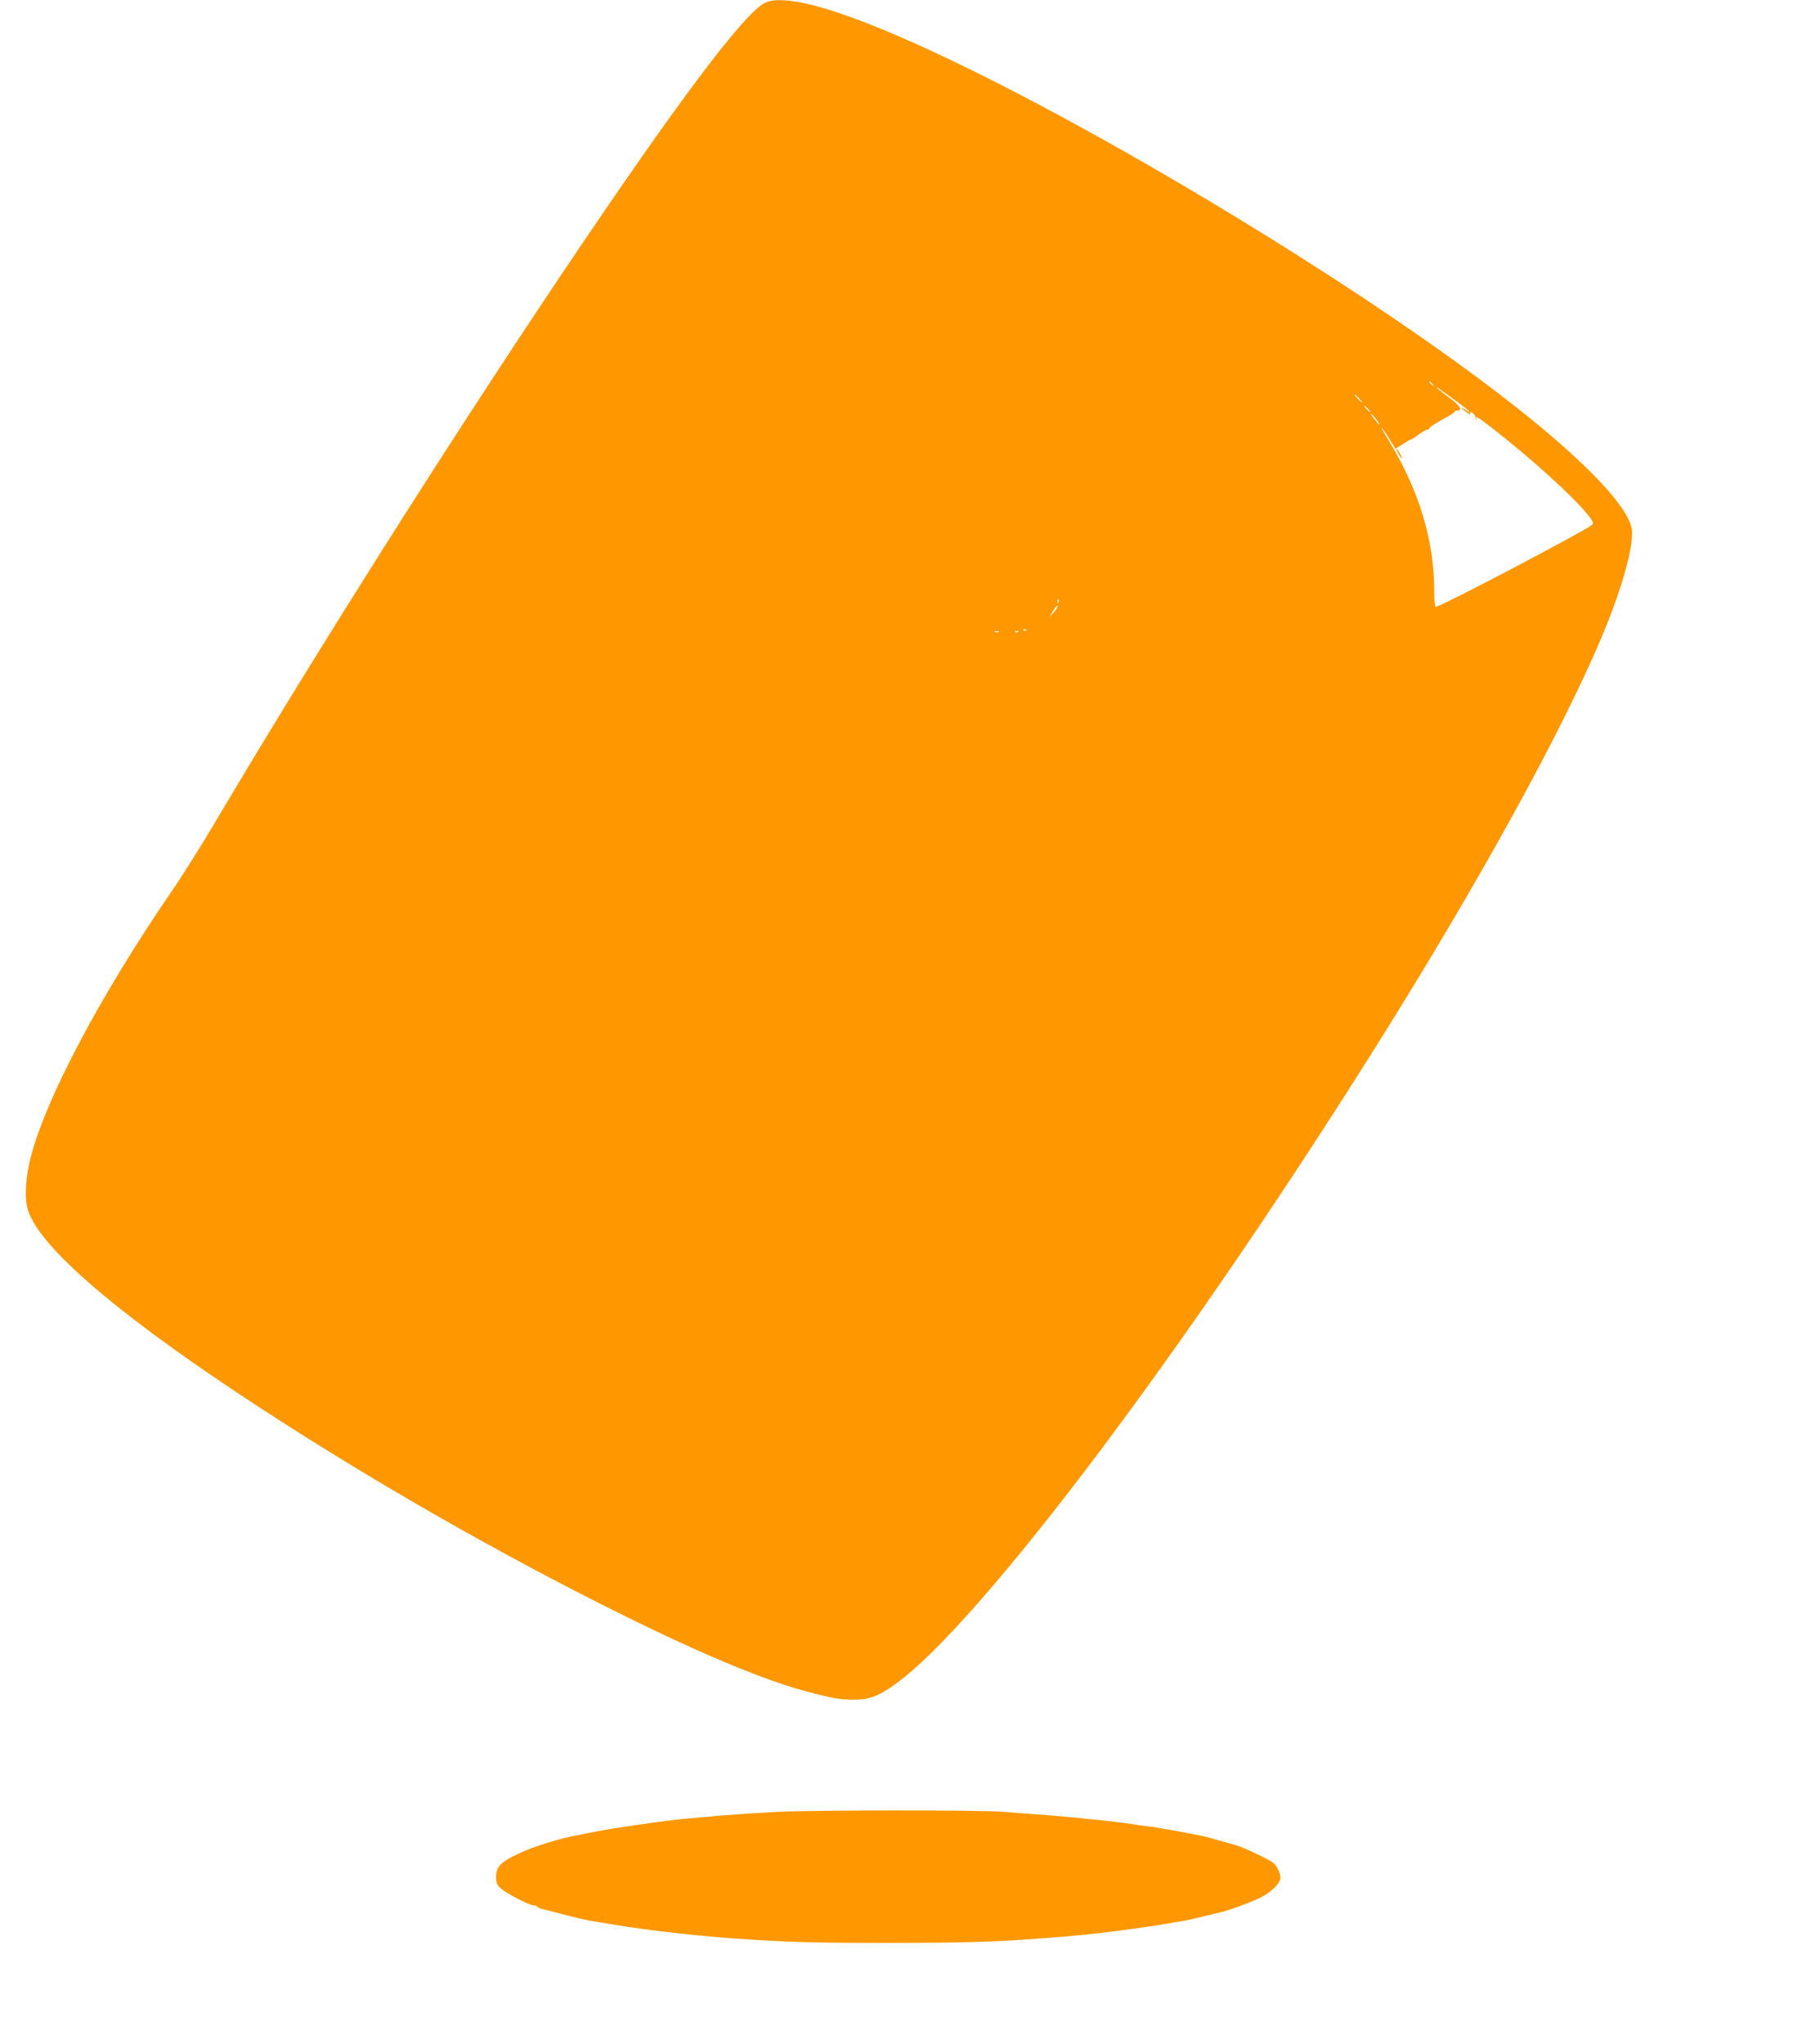 <?xml version="1.0" standalone="no"?>
<!DOCTYPE svg PUBLIC "-//W3C//DTD SVG 20010904//EN"
 "http://www.w3.org/TR/2001/REC-SVG-20010904/DTD/svg10.dtd">
<svg version="1.0" xmlns="http://www.w3.org/2000/svg"
 width="1137pt" height="1280pt" viewBox="0 0 1137 1280"
 preserveAspectRatio="xMidYMid meet">
<g transform="translate(0,1280) scale(0.1,-0.1)"
fill="#ff9800" stroke="none">
<path d="M4793 12784 c-128 -56 -560 -632 -1289 -1719 -719 -1073 -1559 -2402
-2167 -3430 -75 -127 -197 -321 -272 -430 -434 -634 -775 -1278 -870 -1641
-35 -131 -43 -261 -22 -335 65 -223 519 -621 1307 -1146 704 -468 1498 -930
2265 -1318 618 -312 1053 -495 1355 -569 132 -33 162 -38 252 -38 90 0 150 23
252 96 538 386 1858 2144 3078 4101 670 1075 1205 2067 1412 2622 86 230 134
427 123 508 -20 140 -287 422 -735 774 -977 769 -2806 1865 -3874 2322 -426
182 -705 252 -815 203z m4178 -2391 c13 -16 12 -17 -3 -4 -10 7 -18 15 -18 17
0 8 8 3 21 -13z m157 -112 c39 -29 72 -55 72 -58 0 -3 -11 2 -25 11 -36 24
-31 11 7 -15 17 -13 28 -18 24 -11 -4 7 -3 12 2 12 11 0 30 -21 30 -33 0 -5 4
-12 8 -15 4 -4 4 -1 0 6 -14 23 6 12 92 -55 251 -195 512 -432 604 -547 32
-40 37 -51 26 -62 -36 -34 -950 -514 -979 -514 -5 0 -9 41 -9 90 0 325 -92
633 -284 950 -32 52 -53 90 -46 84 6 -7 29 -39 49 -73 l38 -61 47 30 c26 17
50 30 54 30 4 0 25 14 46 30 22 17 46 30 53 30 7 0 13 4 13 8 0 8 28 26 125
80 17 9 32 20 33 25 2 4 10 7 17 7 34 0 16 30 -49 78 -39 29 -75 58 -81 64 -5
7 6 1 25 -13 19 -14 68 -49 108 -78z m-618 24 c13 -14 21 -25 18 -25 -2 0 -15
11 -28 25 -13 14 -21 25 -18 25 2 0 15 -11 28 -25z m55 -65 c10 -11 16 -20 13
-20 -3 0 -13 9 -23 20 -10 11 -16 20 -13 20 3 0 13 -9 23 -20z m55 -70 c30
-43 18 -37 -16 7 -15 20 -23 33 -16 29 6 -3 21 -20 32 -36z m-1993 -1142 c-3
-8 -6 -5 -6 6 -1 11 2 17 5 13 3 -3 4 -12 1 -19z m-7 -27 c0 -6 -11 -23 -25
-38 l-26 -28 23 37 c25 40 28 43 28 29z m-193 -147 c-3 -3 -12 -4 -19 -1 -8 3
-5 6 6 6 11 1 17 -2 13 -5z m-174 -11 c-7 -2 -19 -2 -25 0 -7 3 -2 5 12 5 14
0 19 -2 13 -5z m124 1 c-3 -3 -12 -4 -19 -1 -8 3 -5 6 6 6 11 1 17 -2 13 -5z"/>
<path d="M8755 9960 c9 -16 18 -30 21 -30 2 0 -2 14 -11 30 -9 17 -18 30 -21
30 -2 0 2 -13 11 -30z"/>
<path d="M4855 1455 c-126 -7 -282 -18 -345 -23 -63 -6 -151 -14 -195 -17
-114 -9 -483 -62 -595 -85 -52 -11 -107 -21 -121 -24 -69 -11 -238 -62 -309
-93 -149 -64 -184 -96 -184 -163 0 -40 5 -52 30 -74 33 -31 179 -106 205 -106
10 0 20 -4 23 -9 3 -4 20 -12 38 -16 18 -4 38 -9 43 -10 11 -4 117 -31 179
-46 21 -5 50 -11 65 -14 14 -2 79 -13 144 -24 227 -39 588 -79 877 -96 286
-17 423 -20 845 -20 419 0 630 5 848 20 270 19 311 23 477 41 128 14 377 49
424 59 11 2 37 7 56 10 58 8 91 15 175 36 44 11 91 22 105 25 48 10 205 68
258 96 60 31 109 79 118 113 6 25 -19 82 -45 102 -29 22 -189 98 -231 109 -8
2 -40 11 -70 20 -77 22 -121 34 -150 40 -124 25 -286 54 -335 59 -33 4 -69 9
-80 11 -64 13 -360 44 -540 58 -115 9 -244 18 -285 22 -161 12 -1196 11 -1425
-1z"/>
</g>
</svg>

